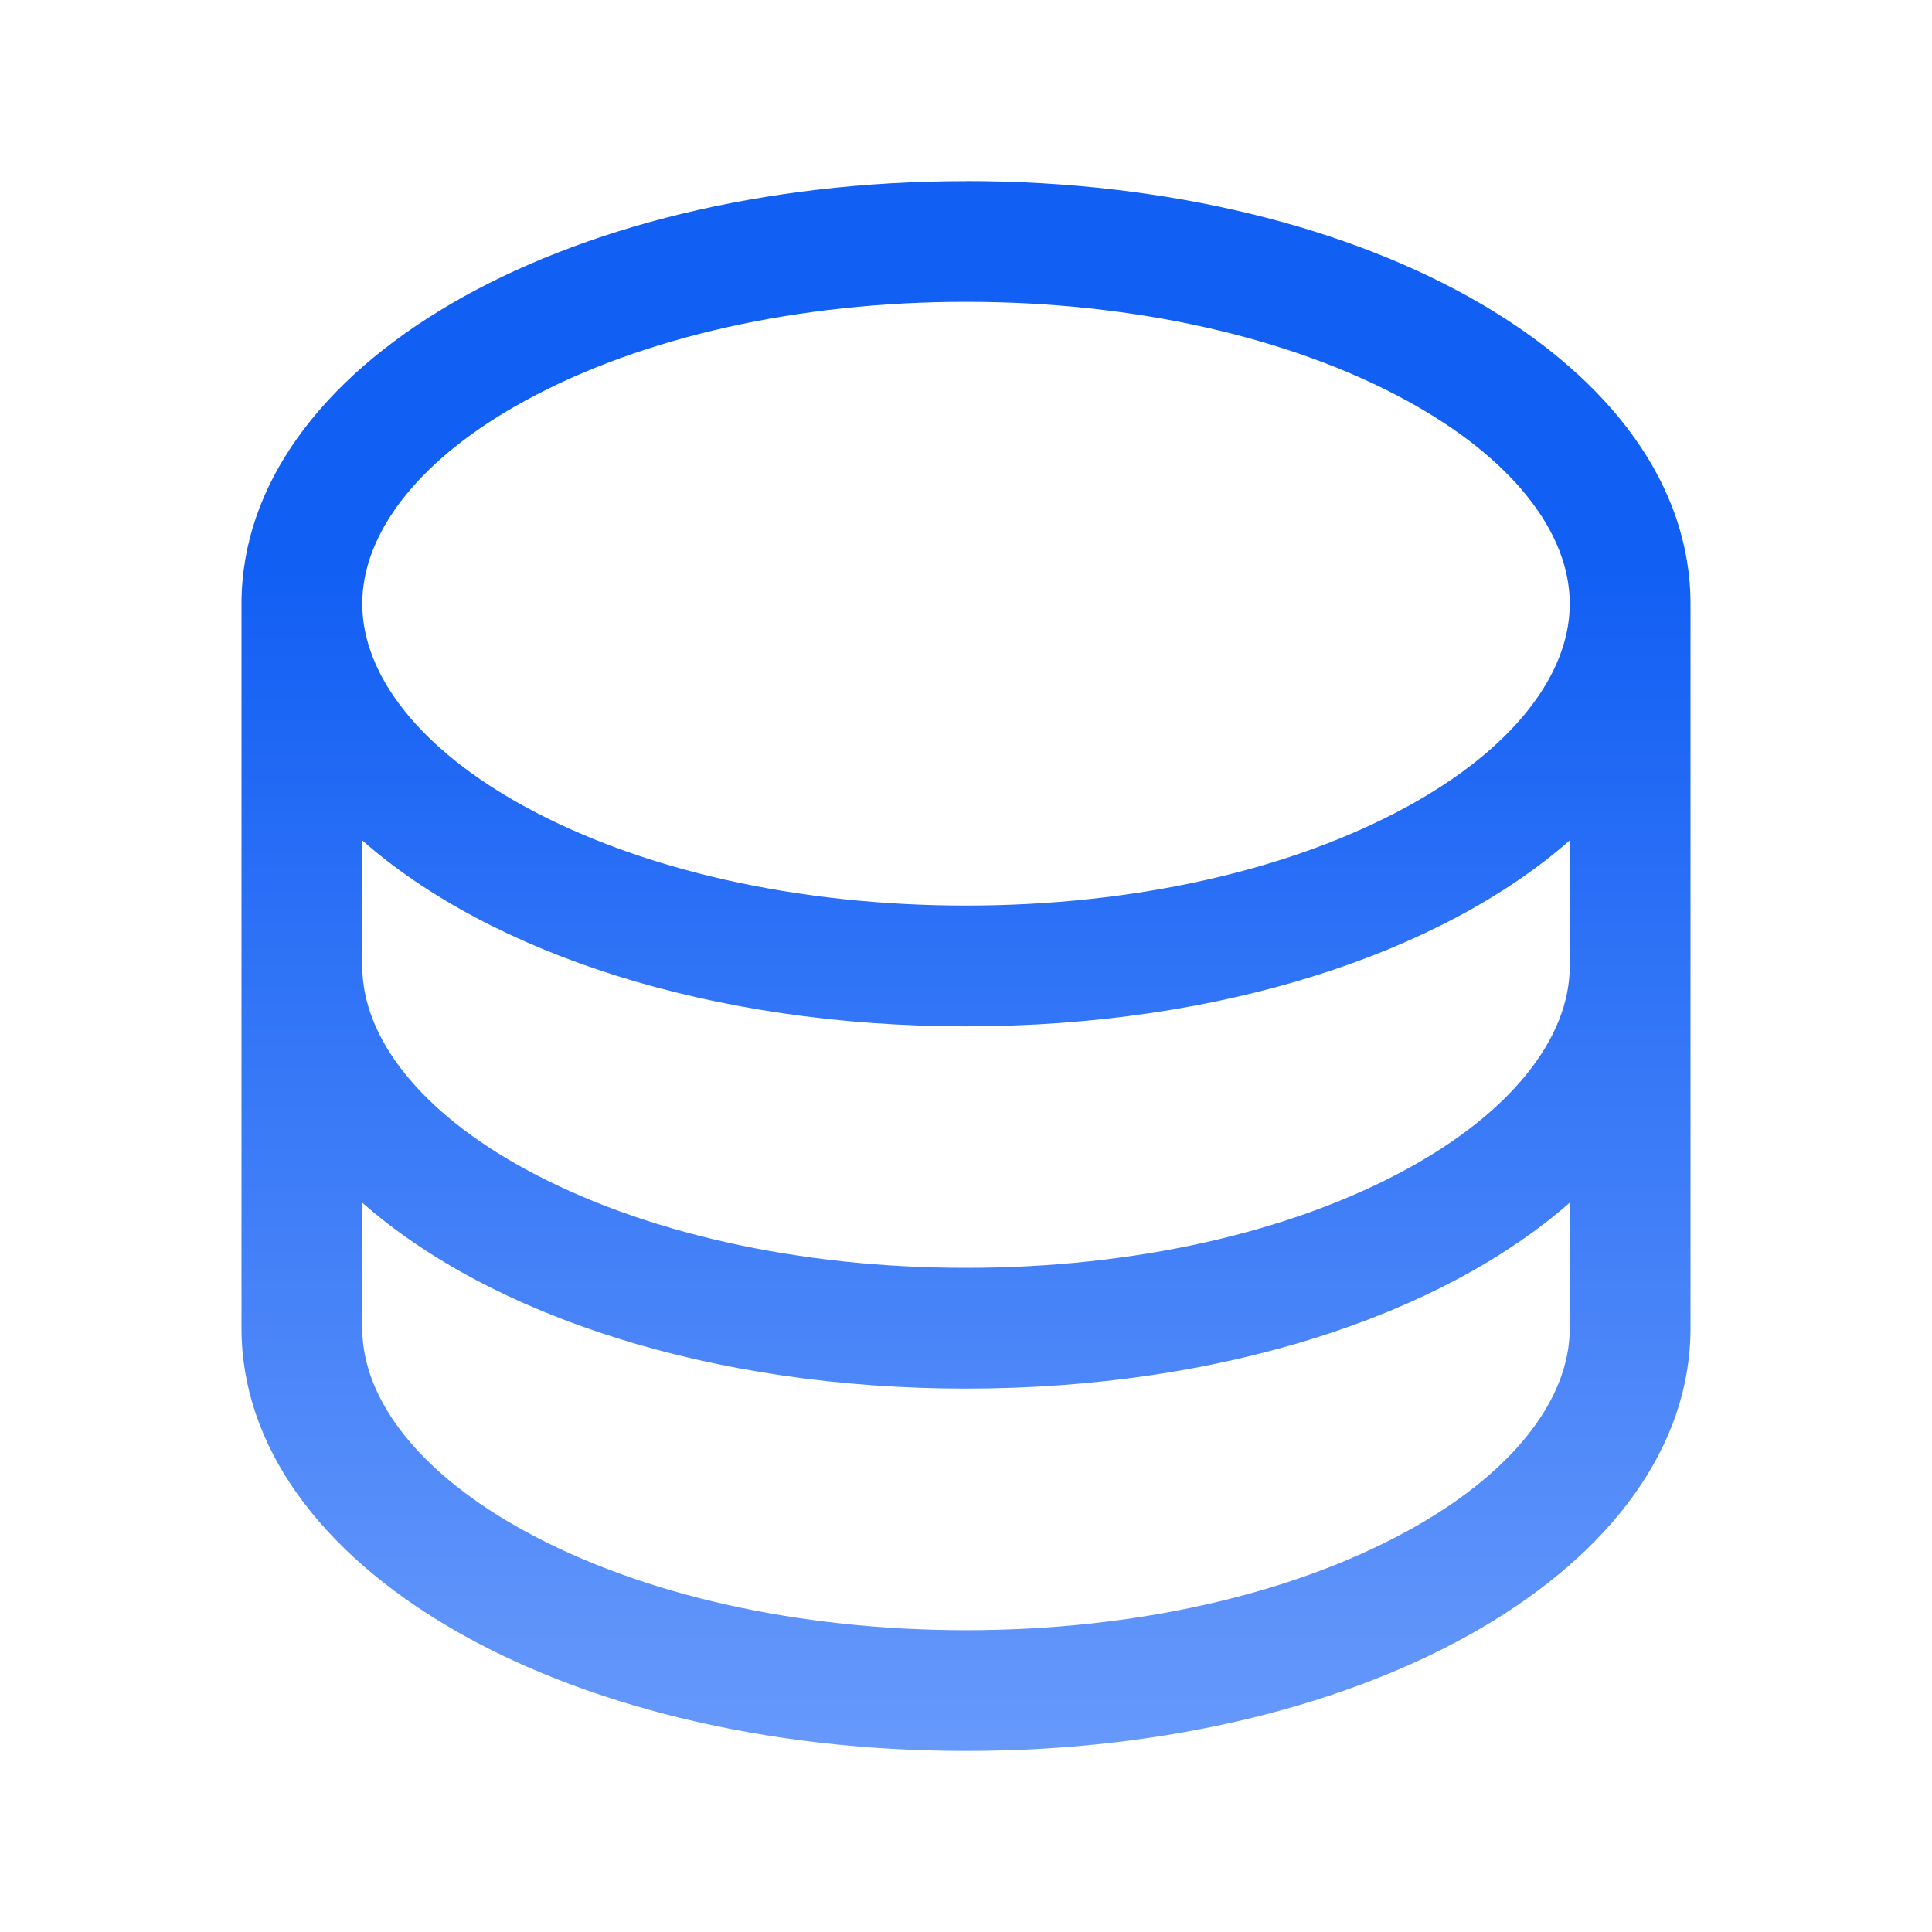 <svg width="22" height="22" fill="none" xmlns="http://www.w3.org/2000/svg"><path d="M11 2.063c-4.626 0-8.25 2.114-8.25 4.812v8.25c0 2.698 3.624 4.813 8.25 4.813 4.626 0 8.25-2.115 8.25-4.813v-8.25c0-2.698-3.624-4.813-8.25-4.813zM17.875 11c0 .827-.677 1.67-1.857 2.313-1.329.725-3.111 1.124-5.018 1.124-1.907 0-3.69-.4-5.018-1.124-1.18-.643-1.857-1.486-1.857-2.313V9.57c1.466 1.29 3.973 2.117 6.875 2.117s5.409-.831 6.875-2.117V11zM5.982 4.562C7.311 3.837 9.093 3.437 11 3.437c1.907 0 3.69.4 5.018 1.125 1.18.643 1.857 1.486 1.857 2.313 0 .827-.677 1.67-1.857 2.313-1.329.725-3.111 1.124-5.018 1.124-1.907 0-3.69-.4-5.018-1.124-1.18-.643-1.857-1.486-1.857-2.313 0-.827.677-1.67 1.857-2.313zm10.036 12.876c-1.329.725-3.111 1.125-5.018 1.125-1.907 0-3.69-.4-5.018-1.125-1.18-.643-1.857-1.486-1.857-2.313v-1.43c1.466 1.29 3.973 2.117 6.875 2.117s5.409-.831 6.875-2.117v1.43c0 .827-.677 1.67-1.857 2.313z" fill="url(#a)"/><defs><linearGradient id="a" x1="11" y1="2.063" x2="11" y2="19.938" gradientUnits="userSpaceOnUse"><stop offset=".245" stop-color="#125FF4"/><stop offset="1" stop-color="#6799FB"/></linearGradient></defs></svg>